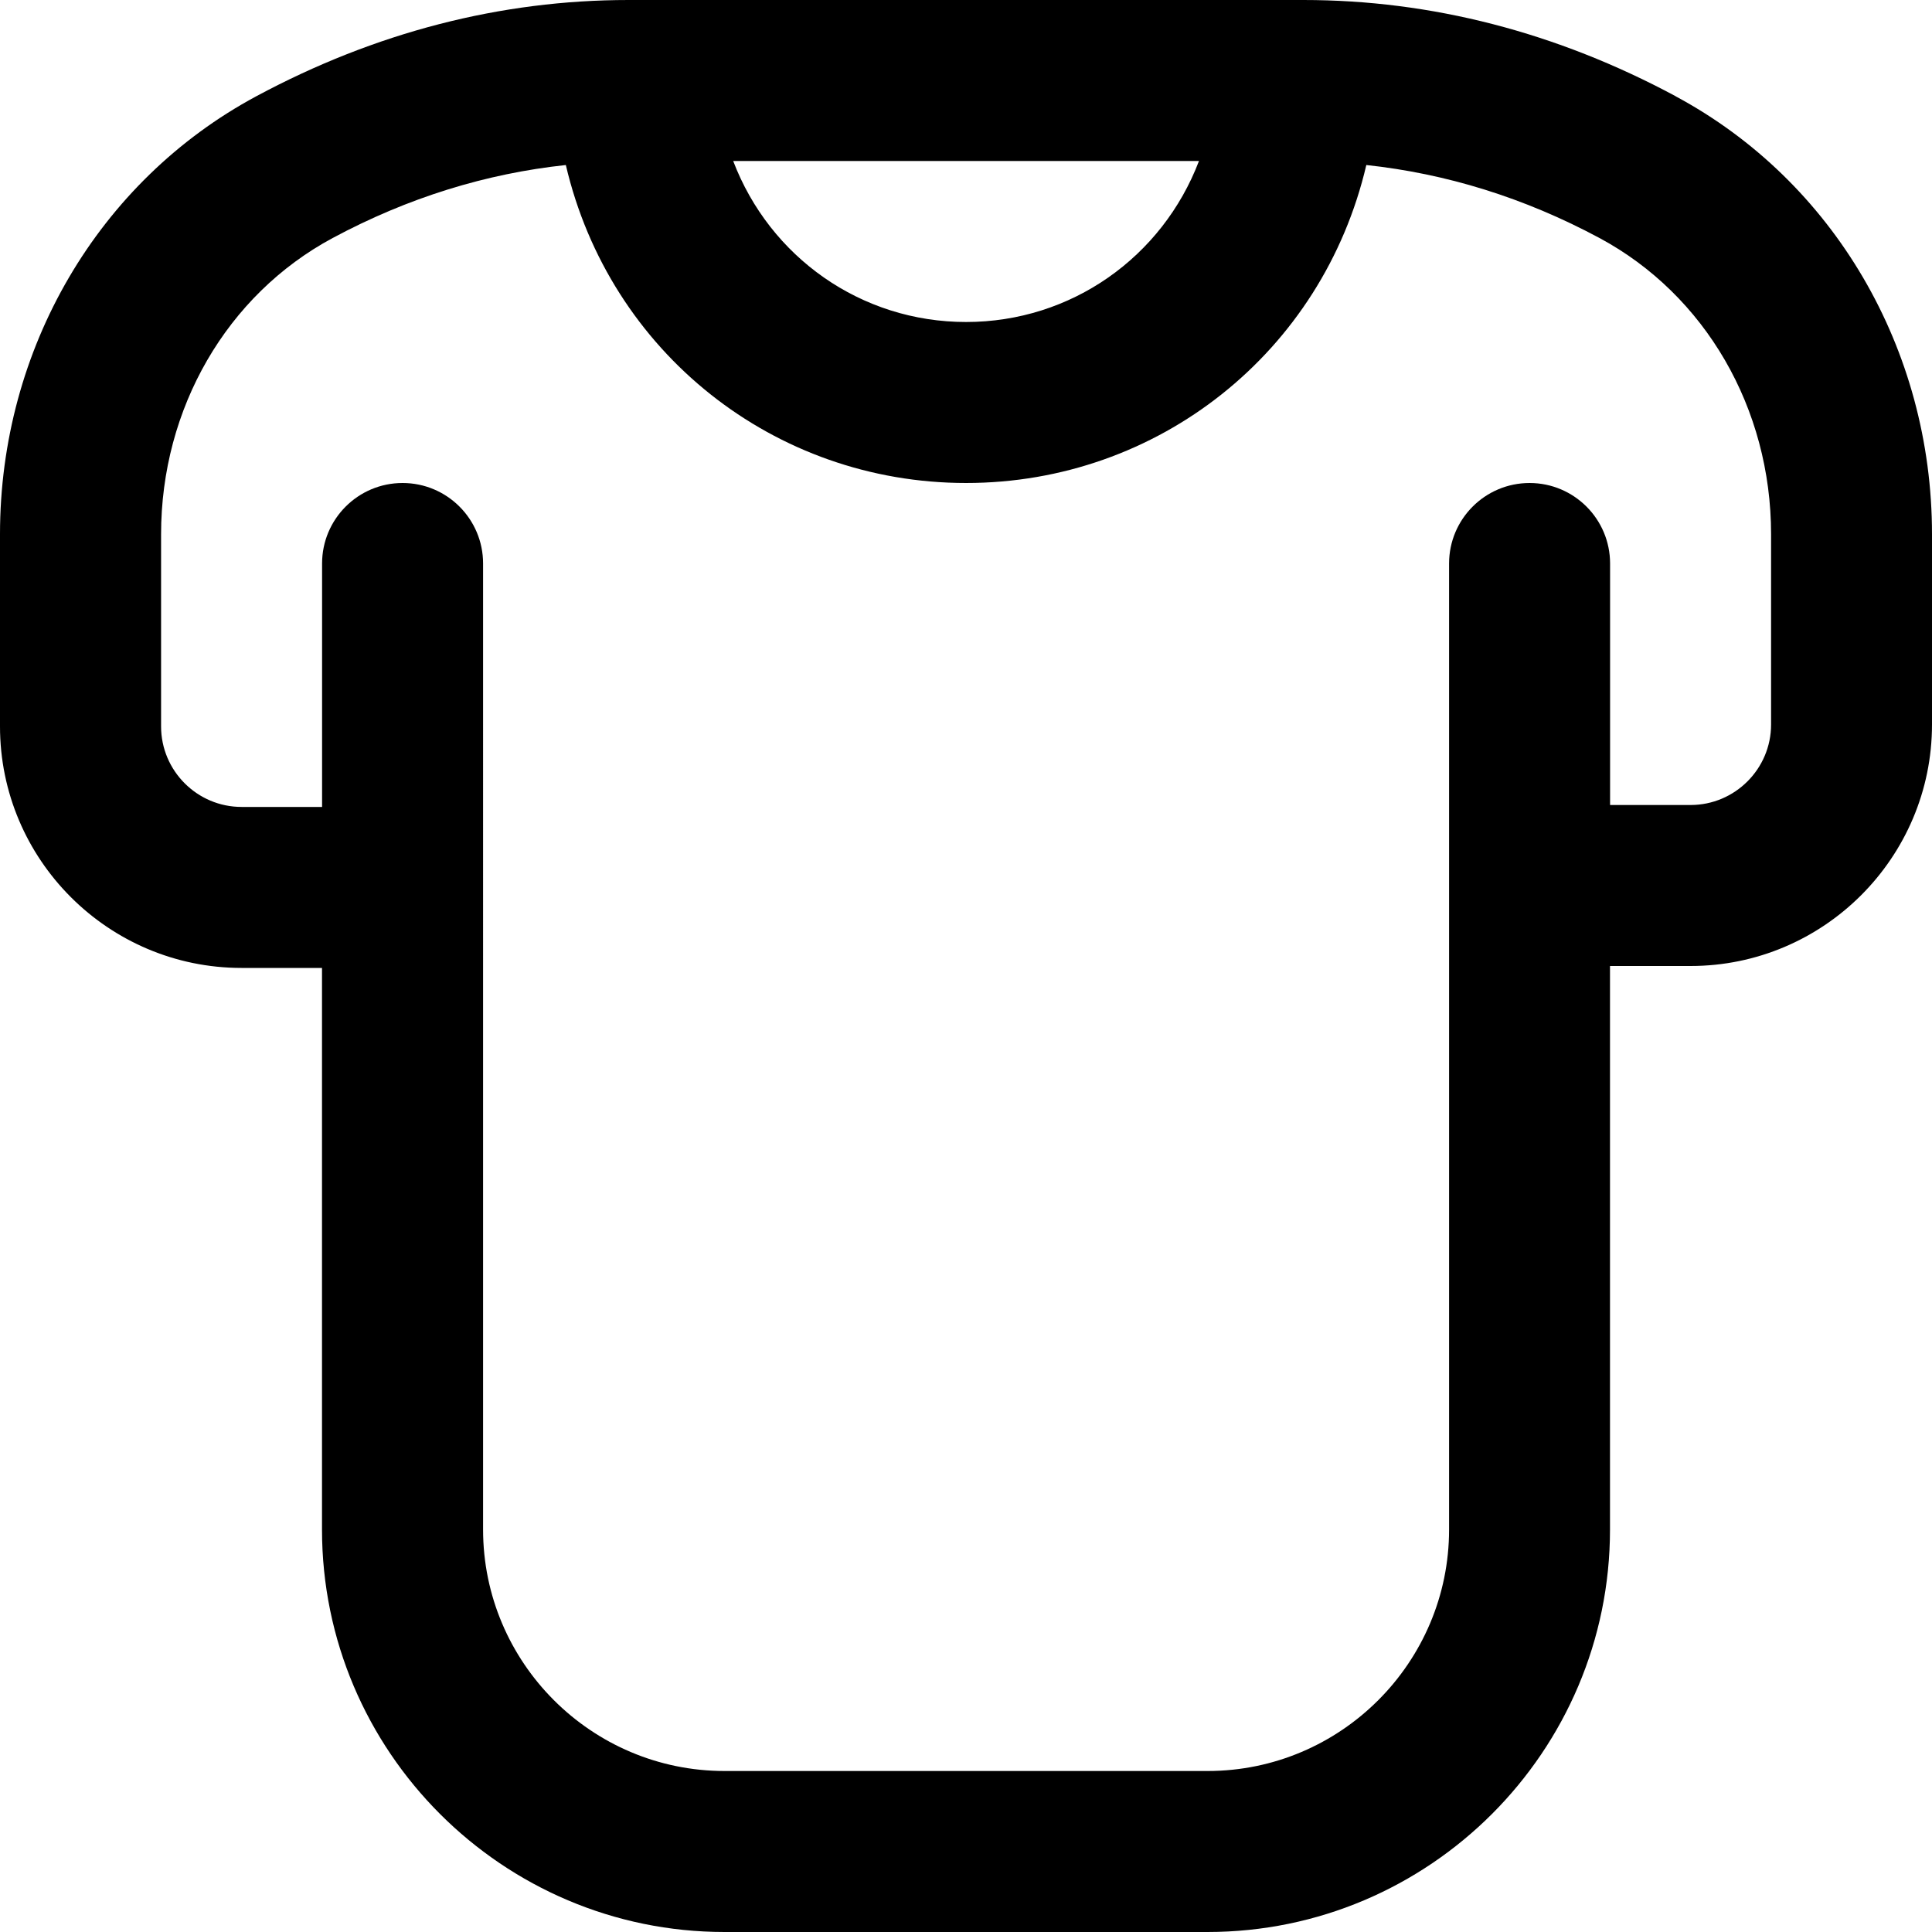 <?xml version="1.0" encoding="UTF-8"?> <svg xmlns="http://www.w3.org/2000/svg" id="Layer_1" data-name="Layer 1" viewBox="0 0 24 24"><path d="m20.815,1.195c-1.477-.793-3.032-1.195-4.625-1.195H7.81c-1.592,0-3.148.402-4.625,1.195C1.221,2.25,0,4.335,0,6.636v2.388c0,1.654,1.346,3,3,3h1v6.976c0,2.757,2.243,5,5,5h6c2.757,0,5-2.243,5-5v-7h1c1.654,0,3-1.346,3-3v-2.364c0-2.301-1.221-4.386-3.185-5.44Zm-5.921.805c-.455,1.194-1.587,2-2.893,2s-2.438-.806-2.893-2h5.787Zm7.107,7c0,.551-.449,1-1,1h-1v-3c0-.552-.448-1-1-1s-1,.448-1,1v12c0,1.654-1.346,3-3,3h-6c-1.654,0-3-1.346-3-3V7c0-.552-.448-1-1-1s-1,.448-1,1v3.024h-1c-.551,0-1-.449-1-1v-2.388c0-1.563.817-2.973,2.131-3.679.937-.503,1.908-.801,2.897-.907.544,2.326,2.588,3.95,4.972,3.95s4.428-1.624,4.972-3.95c.988.106,1.96.404,2.897.907,1.314.706,2.131,2.116,2.131,3.679v2.364Z"></path></svg> 